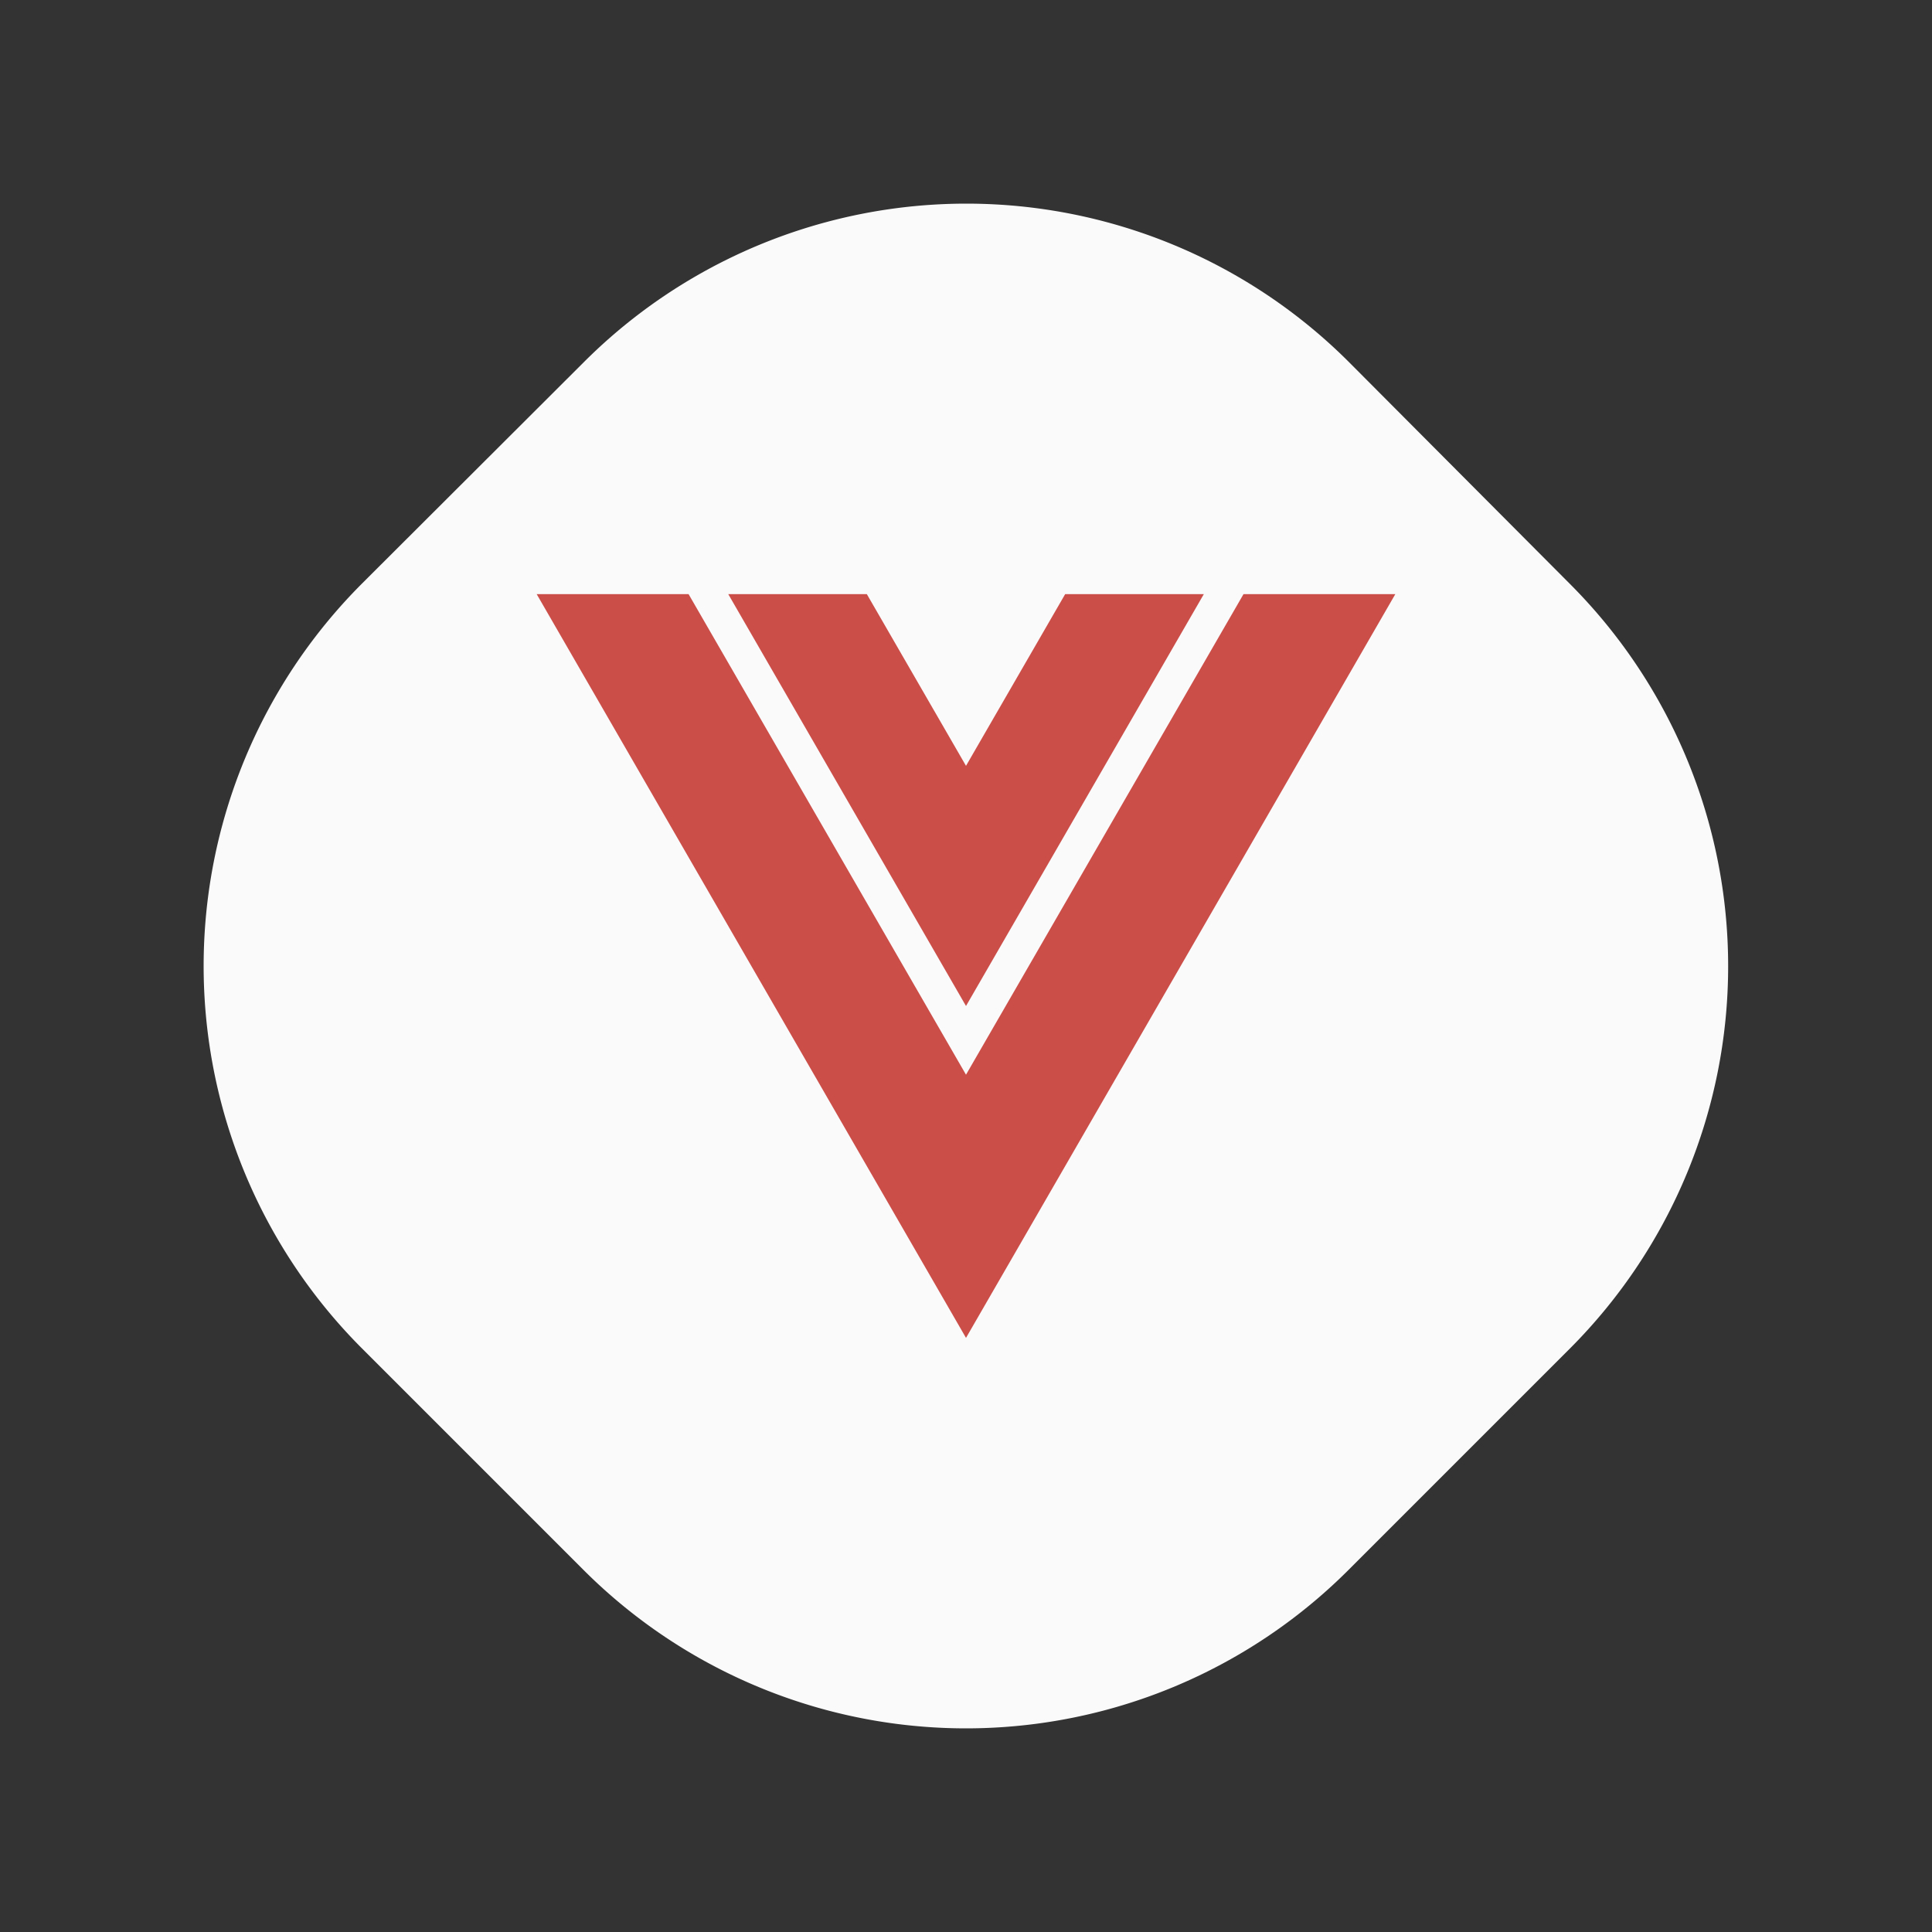<svg id="Layer_1" data-name="Layer 1" xmlns="http://www.w3.org/2000/svg" viewBox="0 0 225 225"><rect x="0" y="0" width="225" height="225" fill="#333333" stroke="none"/><defs><style>.cls-1{fill:#fafafb;}.cls-2{fill:#cc4e49;}</style></defs><path class="cls-1" d="M182.83,157.05l-25.78,25.78a63,63,0,0,1-89.1,0L42.17,157.05a63,63,0,0,1,0-89.1L68,42.17a63,63,0,0,1,89.1,0L182.83,68A63,63,0,0,1,182.83,157.05Z"/><polygon class="cls-2" points="162.5 69.19 112.5 155.81 62.5 69.19 80.19 69.19 112.5 125.16 144.82 69.19 162.5 69.19"/><polygon class="cls-2" points="140.2 69.19 112.5 117.16 84.81 69.19 100.95 69.19 112.5 89.19 124.05 69.19 140.2 69.19"/></svg>